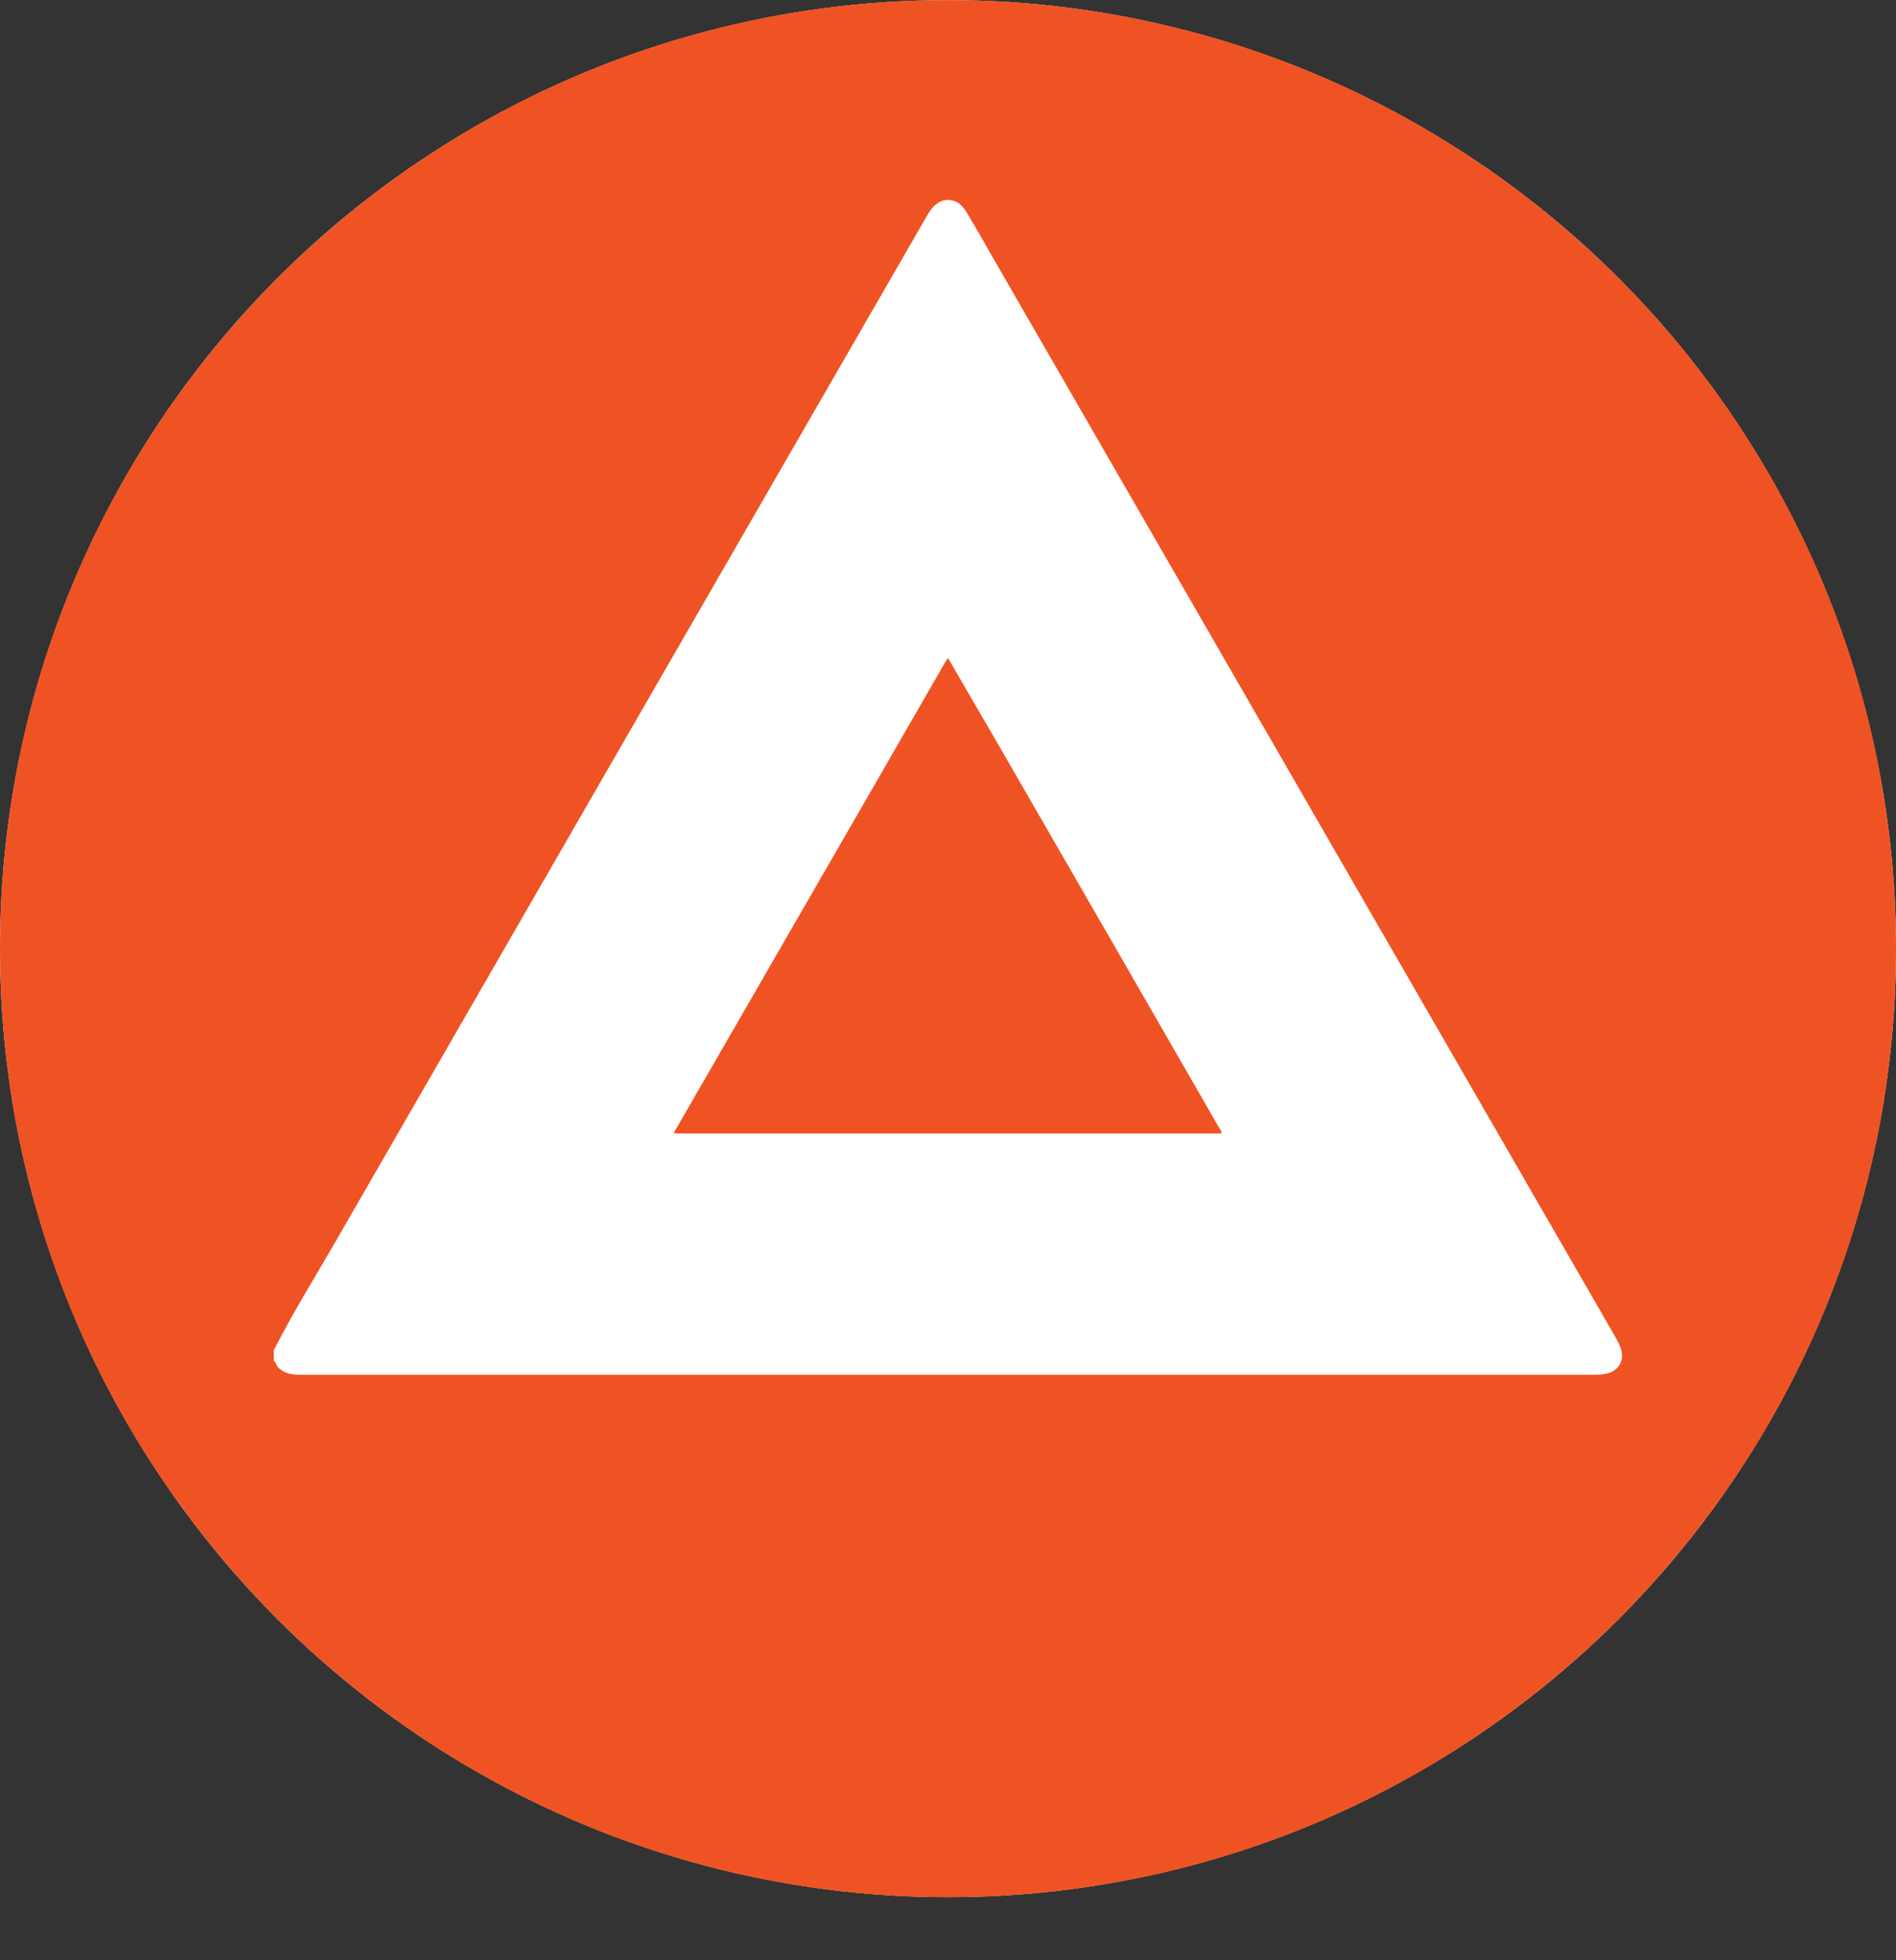 <svg width="30" height="31" viewBox="0 0 30 31" fill="none" xmlns="http://www.w3.org/2000/svg">
<rect x="0" y="0" width="30" height="31" fill="#333333" stroke="none"/>
<circle cx="15" cy="15.002" r="15" fill="white"/>
<path d="M15.854 11.876C15.57 11.386 15.286 10.896 15 10.406C14.983 10.432 14.968 10.455 14.951 10.48C14.22 11.75 13.49 13.016 12.756 14.286C12.057 15.498 11.358 16.71 10.659 17.919C10.69 17.922 10.725 17.925 10.756 17.925C13.584 17.925 16.412 17.925 19.241 17.925C19.269 17.925 19.298 17.925 19.329 17.925C19.329 17.884 19.303 17.859 19.289 17.833C18.146 15.847 17 13.861 15.854 11.876Z" fill="#F05323"/>
<path d="M15 0.002C6.716 0.002 0 6.718 0 15.002C0 23.286 6.716 30.002 15 30.002C23.284 30.002 30 23.286 30 15.002C30 6.718 23.284 0.002 15 0.002ZM25.427 21.721C25.367 21.735 25.304 21.741 25.241 21.741C18.413 21.741 11.587 21.741 4.759 21.741C4.656 21.741 4.559 21.733 4.47 21.678C4.427 21.652 4.384 21.624 4.372 21.569C4.358 21.552 4.347 21.532 4.332 21.515C4.332 21.46 4.332 21.409 4.332 21.354C4.616 20.793 4.948 20.257 5.264 19.713C8.393 14.286 11.524 8.859 14.656 3.432C14.725 3.311 14.799 3.2 14.946 3.165C14.963 3.162 14.98 3.162 14.997 3.162C15.155 3.162 15.244 3.266 15.312 3.386C15.47 3.652 15.625 3.925 15.779 4.194C19.04 9.844 22.301 15.498 25.562 21.148C25.596 21.208 25.63 21.271 25.65 21.34C25.702 21.521 25.613 21.675 25.427 21.721Z" fill="#F05323"/>
</svg>
